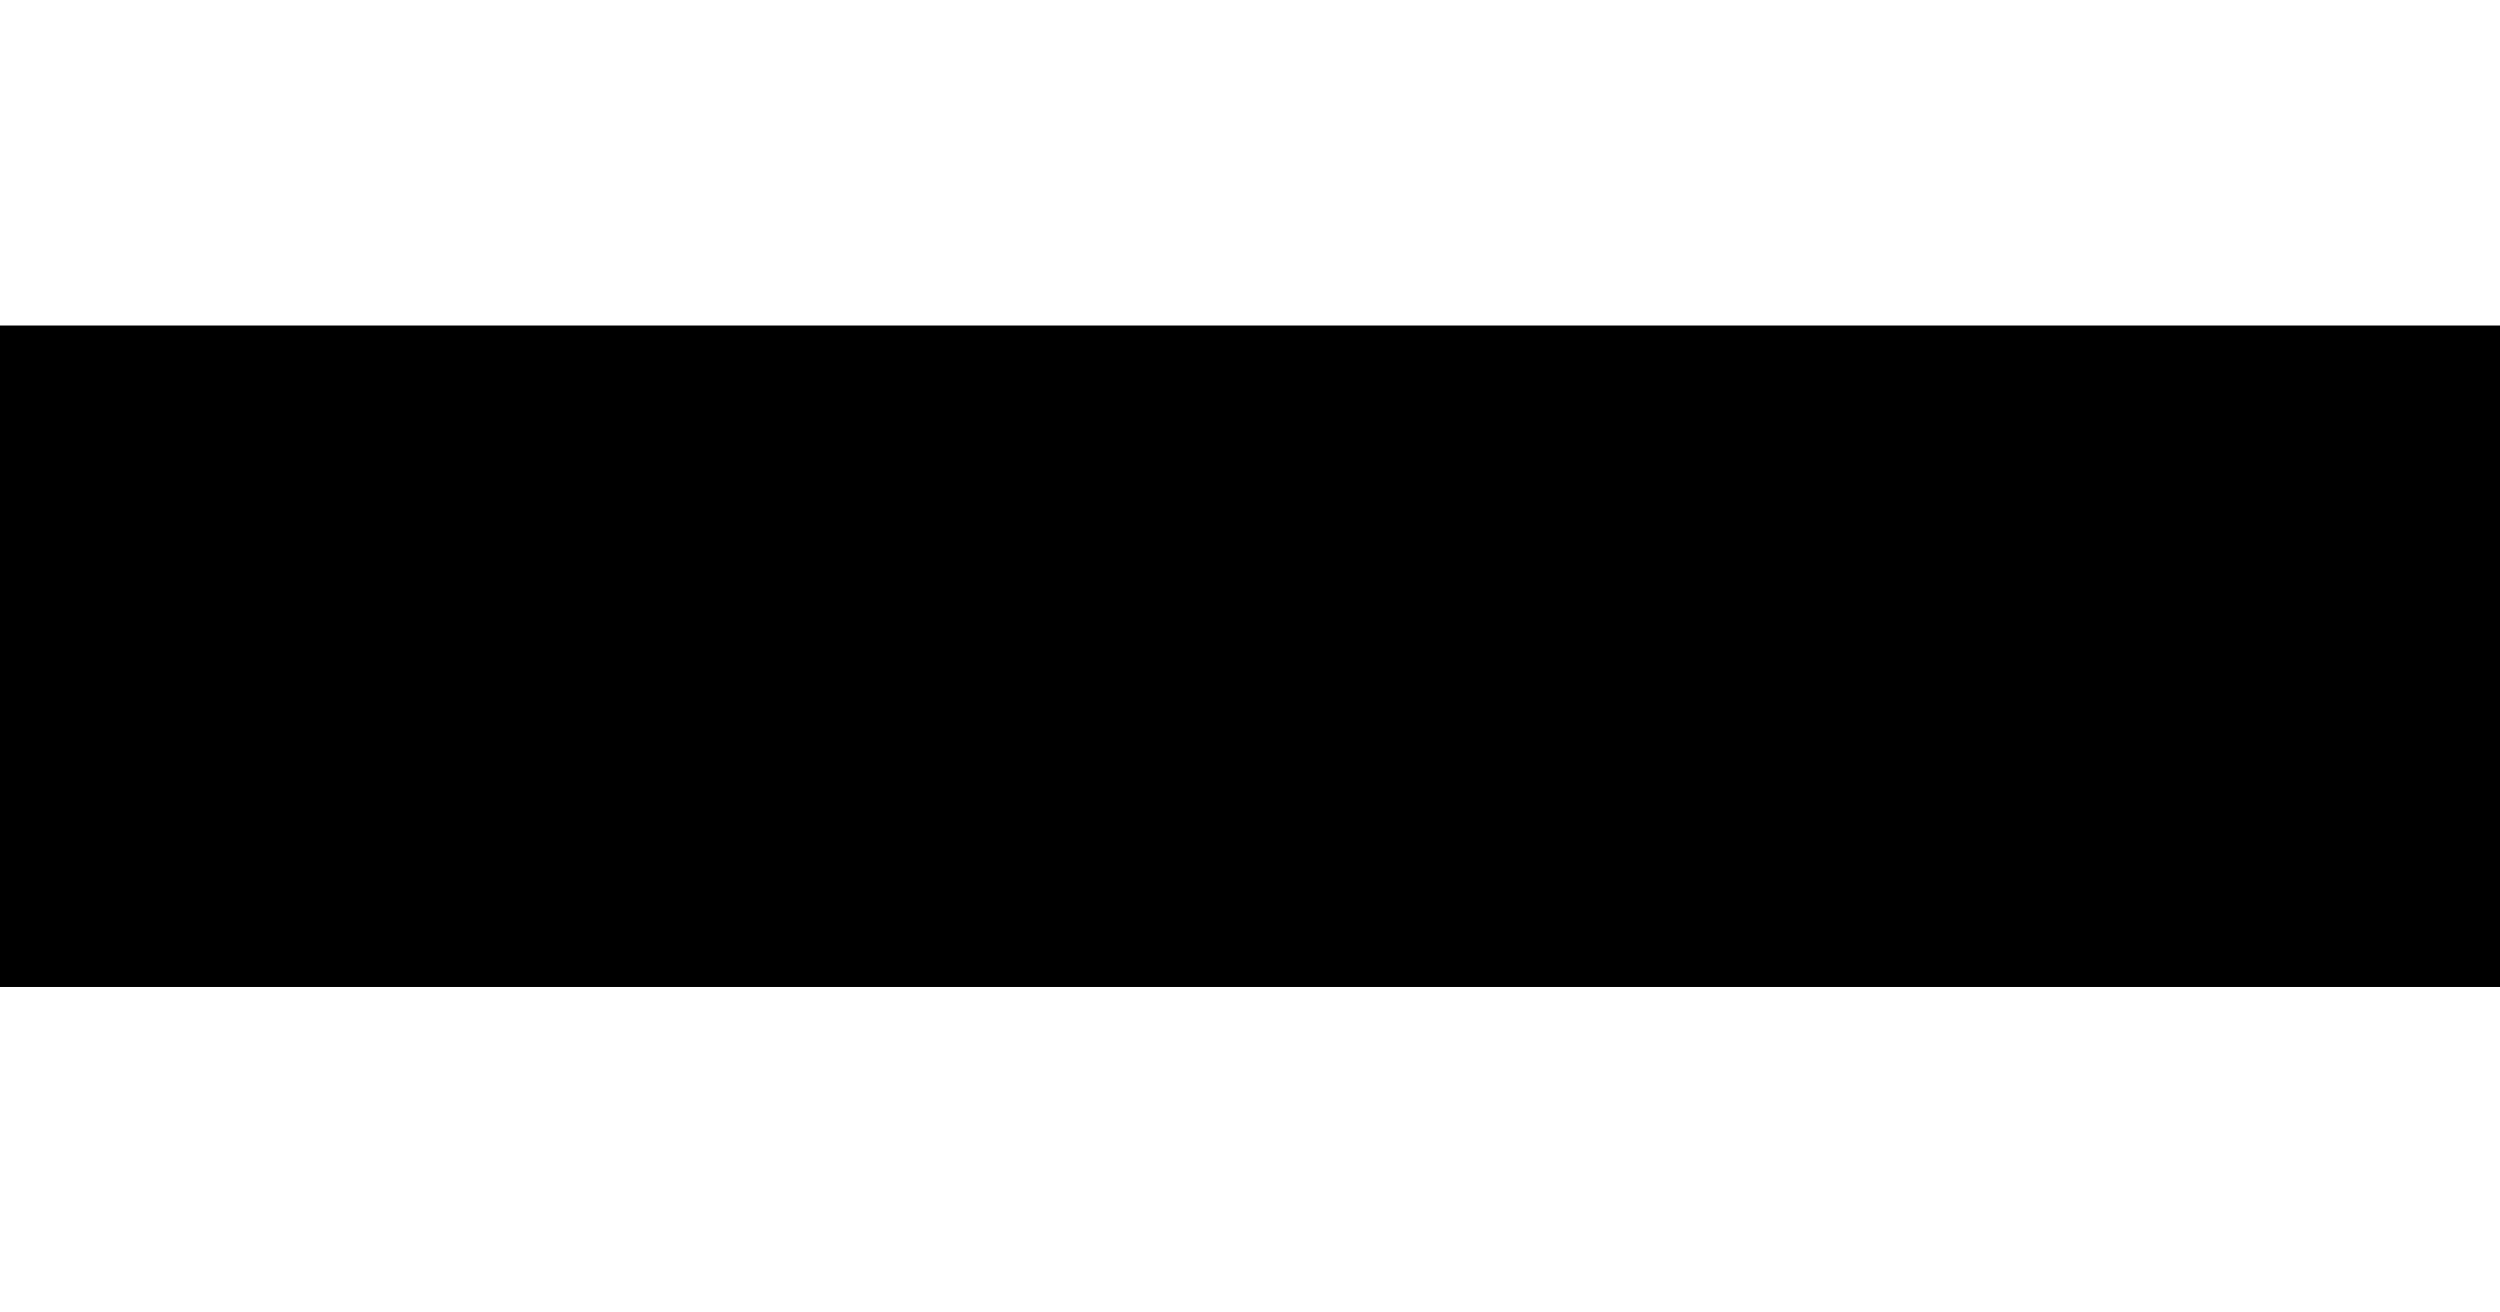 <?xml version="1.0" encoding="UTF-8"?> <svg xmlns="http://www.w3.org/2000/svg" width="1920" height="1008" viewBox="0 0 1920 1008" fill="none"> <g filter="url(#filter0_f_660_243)"> <rect x="-451" y="250" width="2853" height="508" fill="black"></rect> </g> <defs> <filter id="filter0_f_660_243" x="-701" y="0" width="3353" height="1008" filterUnits="userSpaceOnUse" color-interpolation-filters="sRGB"> <feFlood flood-opacity="0" result="BackgroundImageFix"></feFlood> <feBlend mode="normal" in="SourceGraphic" in2="BackgroundImageFix" result="shape"></feBlend> <feGaussianBlur stdDeviation="125" result="effect1_foregroundBlur_660_243"></feGaussianBlur> </filter> </defs> </svg> 